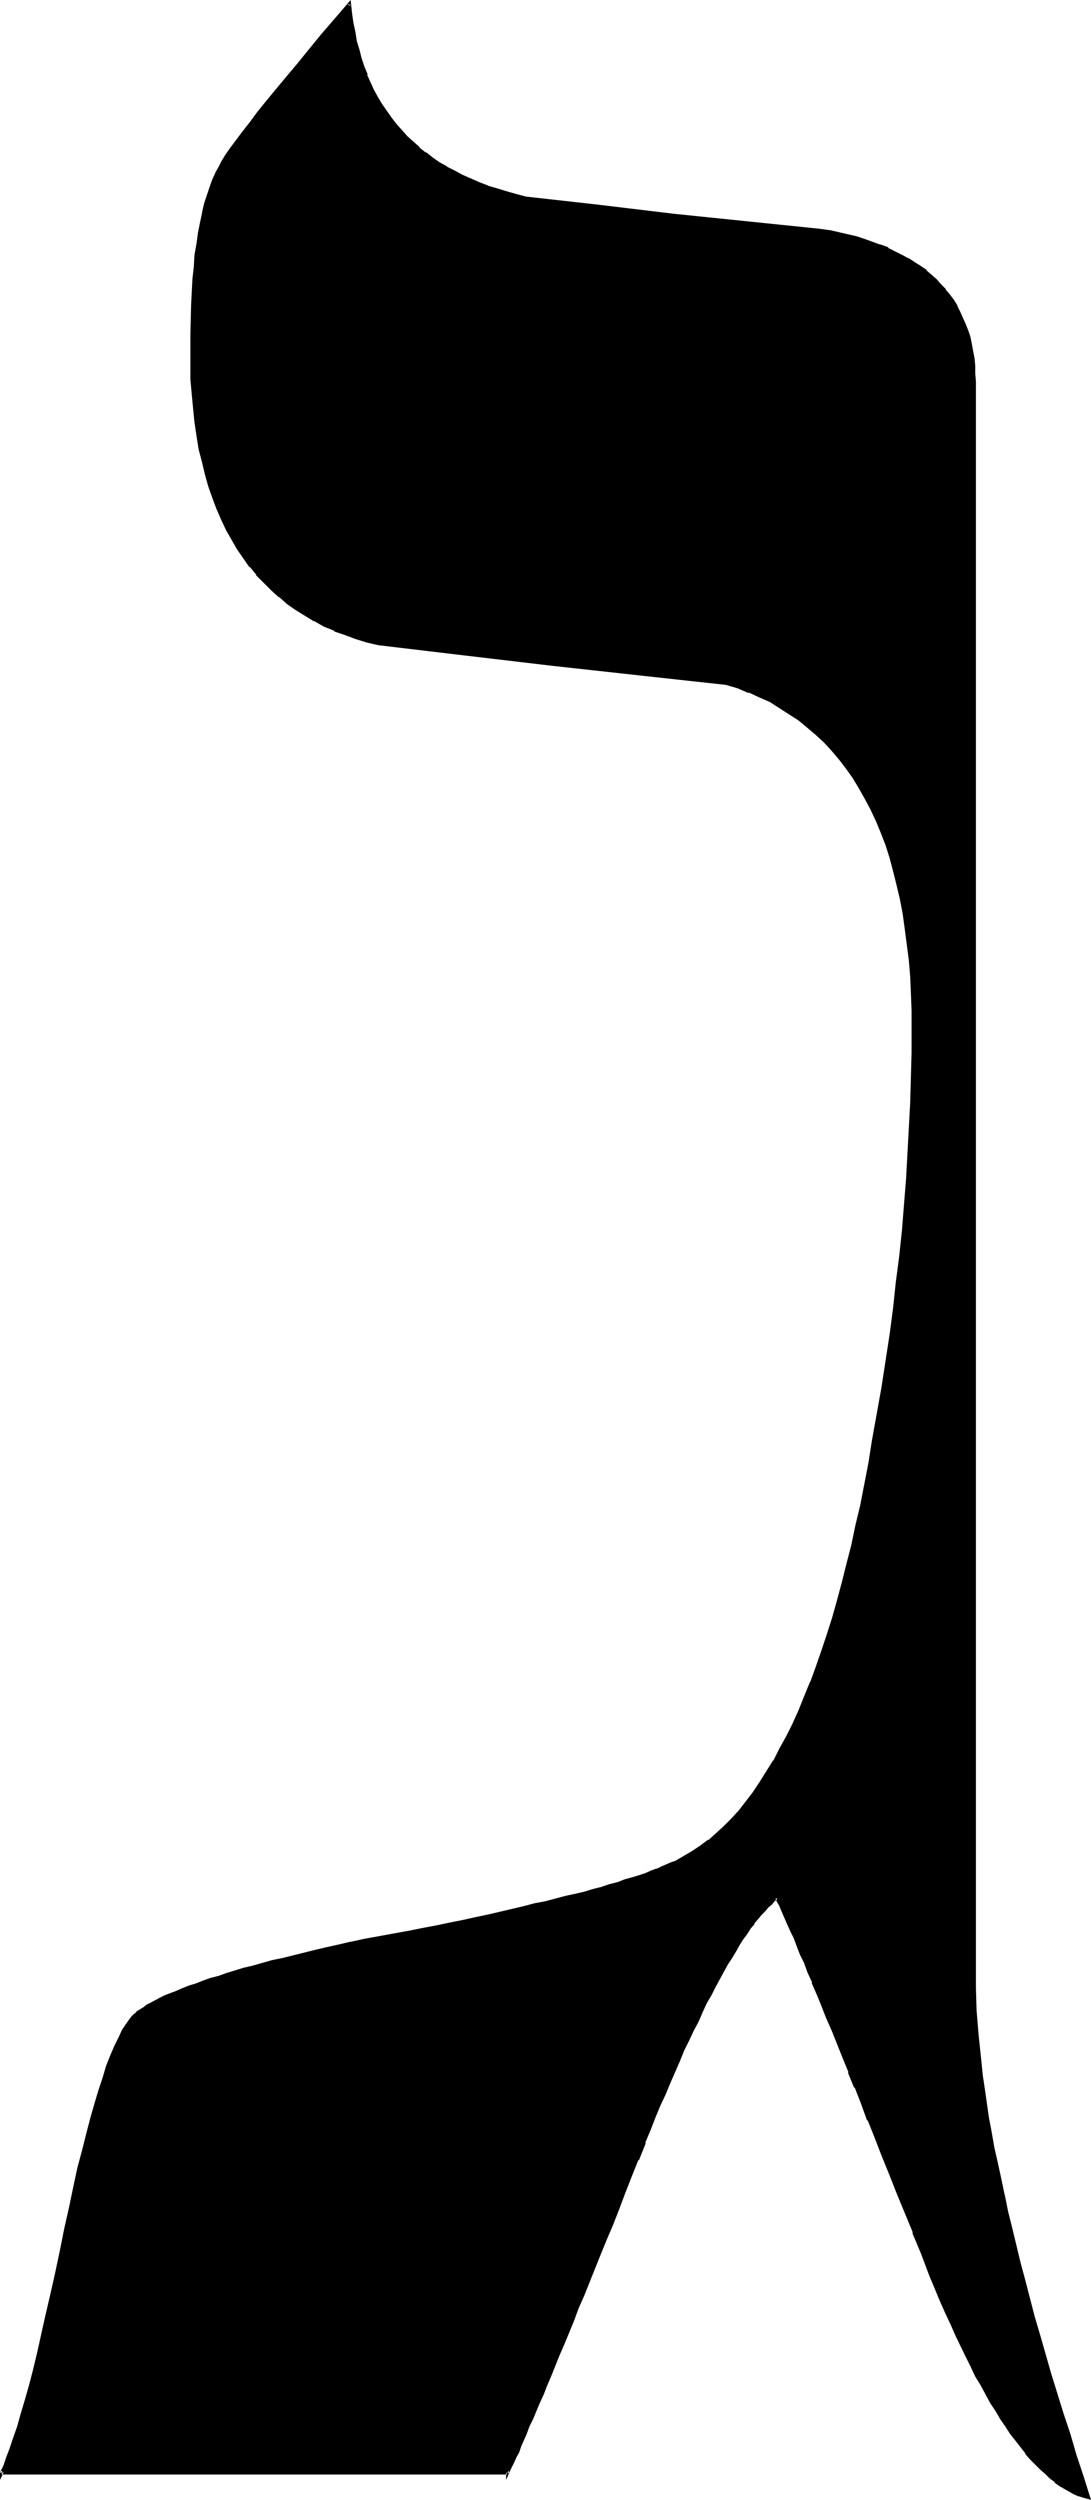 <?xml version="1.0" encoding="UTF-8" standalone="no"?>
<svg
   version="1.0"
   width="68.114mm"
   height="156.053mm"
   id="svg4"
   sodipodi:docname="Hebrew Gimel 1.wmf"
   xmlns:inkscape="http://www.inkscape.org/namespaces/inkscape"
   xmlns:sodipodi="http://sodipodi.sourceforge.net/DTD/sodipodi-0.dtd"
   xmlns="http://www.w3.org/2000/svg"
   xmlns:svg="http://www.w3.org/2000/svg">
  <sodipodi:namedview
     id="namedview4"
     pagecolor="#ffffff"
     bordercolor="#000000"
     borderopacity="0.25"
     inkscape:showpageshadow="2"
     inkscape:pageopacity="0.0"
     inkscape:pagecheckerboard="0"
     inkscape:deskcolor="#d1d1d1"
     inkscape:document-units="mm" />
  <defs
     id="defs1">
    <pattern
       id="WMFhbasepattern"
       patternUnits="userSpaceOnUse"
       width="6"
       height="6"
       x="0"
       y="0" />
  </defs>
  <path
     style="fill:#000000;fill-opacity:1;fill-rule:evenodd;stroke:none"
     d="m 256.954,589.323 -1.131,-0.323 -1.131,-0.323 -1.131,-0.485 -1.131,-0.646 -1.131,-0.646 -1.131,-0.646 -1.131,-0.808 -1.131,-0.97 -1.131,-0.97 -1.131,-1.131 -1.131,-1.131 -1.131,-1.293 -1.131,-1.293 -1.131,-1.454 -1.131,-1.454 -1.293,-1.616 -1.131,-1.778 -1.131,-1.778 -1.131,-1.778 -1.293,-1.939 -1.131,-2.101 -1.131,-2.101 -1.293,-2.101 -1.131,-2.424 -1.131,-2.262 -1.293,-2.424 -1.131,-2.585 -1.131,-2.585 -1.293,-2.747 -1.293,-2.909 -1.131,-2.747 -1.293,-3.07 -1.939,-5.171 -1.939,-5.009 -1.939,-4.686 -1.939,-4.686 -1.778,-4.525 -1.778,-4.363 -1.616,-4.201 -1.616,-4.04 -1.616,-4.04 -1.454,-3.717 -1.454,-3.555 -1.454,-3.555 -1.293,-3.232 -1.293,-3.232 -1.293,-2.909 -1.131,-2.909 -1.131,-2.747 -0.97,-2.585 -1.131,-2.424 -0.808,-2.262 -0.97,-1.939 -0.808,-2.101 -0.646,-1.778 -0.808,-1.616 -0.646,-1.454 -0.646,-1.454 -0.485,-1.131 -0.485,-1.131 -0.323,-0.808 -0.485,-0.808 -0.323,-0.646 -0.162,-0.323 -0.808,0.646 -0.646,0.646 -0.808,0.808 -0.808,0.808 -0.808,0.97 -0.808,0.97 -0.808,1.131 -0.97,1.131 -0.808,1.131 -0.808,1.293 -0.97,1.454 -0.808,1.454 -0.97,1.616 -0.97,1.454 -0.97,1.778 -0.97,1.778 -0.97,1.778 -0.97,1.939 -1.131,1.939 -0.97,2.101 -0.97,2.262 -1.131,2.101 -1.131,2.424 -1.131,2.262 -0.97,2.424 -1.131,2.585 -1.131,2.585 -1.131,2.747 -1.293,2.747 -1.131,2.747 -1.131,2.909 -1.293,3.07 -1.616,4.04 -1.616,4.04 -1.454,3.878 -1.454,3.717 -1.454,3.717 -1.454,3.393 -1.454,3.555 -1.293,3.232 -1.293,3.232 -1.293,3.232 -1.293,2.909 -1.131,3.07 -1.131,2.747 -1.131,2.747 -1.131,2.585 -0.97,2.424 -0.97,2.424 -0.97,2.262 -0.808,2.101 -0.97,2.101 -0.808,1.939 -0.808,1.939 -0.808,1.616 -0.646,1.778 -0.646,1.454 -0.646,1.454 -0.485,1.454 -0.646,1.131 -0.485,1.131 -0.485,0.97 -0.485,0.97 -0.323,0.808 v -0.162 H 0.323 v 0.162 l 0.808,-1.616 0.646,-1.939 0.808,-2.101 0.808,-2.424 0.97,-2.747 0.808,-2.909 0.97,-3.232 0.97,-3.393 0.97,-3.878 0.97,-3.878 0.97,-4.363 1.131,-4.525 1.131,-4.848 0.97,-5.009 1.131,-5.333 1.293,-5.656 0.97,-4.848 0.97,-4.686 1.131,-4.525 0.97,-4.201 0.97,-3.878 0.97,-3.717 0.97,-3.555 0.97,-3.07 0.97,-3.07 0.97,-2.585 0.808,-2.424 0.97,-2.262 0.97,-1.939 0.808,-1.778 0.97,-1.293 0.808,-1.293 0.485,-0.485 0.485,-0.485 0.646,-0.646 1.454,-0.97 0.97,-0.646 0.808,-0.485 2.101,-1.131 1.293,-0.646 1.293,-0.485 1.293,-0.485 1.454,-0.646 1.616,-0.646 1.454,-0.485 1.778,-0.646 1.778,-0.485 1.778,-0.646 1.939,-0.646 1.939,-0.485 2.101,-0.646 2.262,-0.646 2.262,-0.646 2.262,-0.646 2.424,-0.485 2.424,-0.646 2.586,-0.646 2.747,-0.646 2.747,-0.646 2.747,-0.485 2.909,-0.646 3.071,-0.646 3.555,-0.808 3.555,-0.646 3.394,-0.646 3.394,-0.646 3.232,-0.646 3.232,-0.646 3.071,-0.646 3.071,-0.646 2.909,-0.646 2.747,-0.646 2.909,-0.646 2.586,-0.485 2.586,-0.646 2.586,-0.646 2.424,-0.646 2.262,-0.485 2.262,-0.646 2.262,-0.485 2.101,-0.646 1.939,-0.485 1.939,-0.646 1.939,-0.485 1.616,-0.485 1.616,-0.646 1.616,-0.485 1.616,-0.485 1.293,-0.485 1.293,-0.485 1.293,-0.646 1.131,-0.485 1.131,-0.485 0.97,-0.485 1.939,-0.97 2.101,-1.131 1.939,-1.293 1.939,-1.454 1.778,-1.454 1.778,-1.778 1.778,-1.778 1.778,-1.939 1.778,-2.101 1.616,-2.262 1.616,-2.424 1.616,-2.424 1.616,-2.585 1.454,-2.909 1.616,-2.909 1.454,-2.909 1.454,-3.232 1.293,-3.232 1.454,-3.555 1.293,-3.555 1.293,-3.717 1.293,-3.878 1.293,-3.878 1.131,-4.201 1.131,-4.201 1.131,-4.363 1.131,-4.525 1.131,-4.525 0.97,-4.848 0.97,-4.848 0.97,-5.171 0.97,-5.171 1.131,-6.302 0.97,-6.302 0.97,-6.302 0.97,-6.14 0.808,-6.302 0.808,-6.14 0.646,-6.14 0.646,-6.14 0.485,-5.979 0.485,-6.14 0.485,-5.979 0.323,-5.979 0.162,-5.979 0.162,-5.817 0.162,-5.979 v -5.817 -4.201 l -0.162,-4.04 -0.162,-4.04 -0.323,-3.717 -0.323,-3.878 -0.485,-3.555 -0.646,-3.555 -0.646,-3.555 -0.646,-3.232 -0.808,-3.232 -0.97,-3.232 -0.97,-2.909 -1.131,-2.909 -1.131,-2.909 -1.293,-2.747 -1.293,-2.424 -1.454,-2.585 -1.454,-2.424 -1.616,-2.262 -1.616,-2.101 -1.778,-2.101 -1.939,-1.939 -1.939,-1.939 -1.939,-1.778 -2.101,-1.616 -2.262,-1.454 -2.262,-1.454 -2.262,-1.454 -2.586,-1.131 -2.424,-1.131 -2.586,-0.97 -2.747,-0.97 -20.686,-2.101 -20.686,-2.262 -20.362,-2.424 -20.524,-2.424 -2.586,-0.808 -2.747,-0.808 -2.424,-0.808 -2.424,-0.97 -2.424,-0.97 -2.262,-1.293 -2.262,-1.293 -2.101,-1.293 -1.939,-1.454 -1.939,-1.454 -1.939,-1.778 -1.778,-1.616 -1.616,-1.939 -1.616,-1.939 -1.454,-1.939 -1.454,-2.101 -1.293,-2.262 -1.293,-2.262 -1.131,-2.424 -1.131,-2.585 -0.97,-2.585 -0.808,-2.747 -0.97,-2.747 -0.646,-2.909 -0.646,-3.07 -0.646,-3.07 -0.485,-3.07 -0.323,-3.393 -0.323,-3.232 -0.162,-3.555 -0.162,-3.555 v -3.717 -3.393 -3.555 l 0.162,-3.232 0.162,-3.232 0.162,-3.07 0.323,-2.747 0.323,-2.909 0.323,-2.585 0.323,-2.585 0.485,-2.424 0.485,-2.262 0.485,-2.101 0.646,-2.101 0.646,-1.778 0.646,-1.778 0.808,-1.778 0.646,-1.131 0.646,-1.293 0.97,-1.454 1.131,-1.778 1.454,-1.778 1.454,-2.101 1.778,-2.262 1.778,-2.424 2.101,-2.424 2.262,-2.909 2.262,-2.909 2.586,-3.07 2.909,-3.393 2.909,-3.393 3.071,-3.717 3.232,-3.717 0.323,2.262 0.323,2.262 0.323,2.101 0.485,2.101 0.485,2.101 0.646,2.101 0.646,1.939 0.646,1.939 0.808,1.778 0.97,1.778 0.808,1.778 0.97,1.616 1.131,1.778 1.131,1.454 1.131,1.616 1.293,1.454 1.293,1.293 1.454,1.454 1.454,1.293 1.616,1.131 1.616,1.293 1.616,1.131 1.616,0.97 1.939,0.97 1.778,0.97 4.04,1.778 2.101,0.808 2.101,0.646 2.101,0.808 2.424,0.646 2.262,0.485 17.453,2.101 17.292,1.939 17.292,1.778 17.453,1.778 2.262,0.485 4.202,0.97 2.101,0.485 1.939,0.485 1.778,0.646 1.939,0.646 1.778,0.808 1.616,0.808 1.616,0.808 1.454,0.808 1.454,0.97 1.454,0.808 1.293,0.97 1.293,1.131 1.131,1.131 1.131,1.131 0.97,1.131 0.97,1.293 0.97,1.293 0.808,1.293 0.646,1.293 0.646,1.454 0.646,1.454 0.485,1.454 0.485,1.616 0.485,1.616 0.323,1.616 0.162,1.778 0.162,1.616 0.162,1.778 v 1.939 376.346 2.747 l 0.162,2.585 0.162,2.909 0.162,2.909 0.162,2.909 0.323,3.07 0.323,3.07 0.485,3.07 0.485,3.393 0.485,3.232 0.485,3.393 0.646,3.555 0.646,3.555 0.646,3.555 0.808,3.878 0.808,3.717 0.97,3.878 0.97,4.04 0.97,4.04 0.97,4.04 1.131,4.201 1.131,4.201 1.131,4.363 1.293,4.525 1.293,4.525 1.293,4.525 1.454,4.686 1.454,4.686 1.454,4.848 1.616,4.848 1.616,5.009 z"
     id="path1" />
  <path
     style="fill:#000000;fill-opacity:1;fill-rule:evenodd;stroke:none"
     d="m 256.63,589.484 0.485,-0.485 -1.131,-0.323 -1.131,-0.485 v 0.162 l -1.131,-0.485 -1.131,-0.646 -1.131,-0.646 h 0.162 l -1.131,-0.646 -1.131,-0.808 v 0 l -1.131,-0.97 v 0 l -1.131,-0.97 -1.131,-1.131 -1.131,-1.131 -1.131,-1.131 -1.293,-1.454 0.162,0.162 -1.131,-1.454 -1.131,-1.616 -1.293,-1.616 -1.131,-1.616 -1.131,-1.778 -1.131,-1.778 -1.293,-2.101 -1.131,-1.939 v 0 l -1.131,-2.101 -1.293,-2.101 -1.131,-2.424 -1.131,-2.262 -2.424,-5.009 -1.131,-2.585 -1.293,-2.747 -1.293,-2.909 -1.131,-2.747 -1.293,-3.07 h 0.162 l -2.101,-5.171 -1.939,-5.009 v 0 l -1.939,-4.686 -1.939,-4.686 v 0 l -1.616,-4.525 h -0.162 l -1.778,-4.363 h 0.162 l -1.778,-4.201 v 0 l -1.616,-4.04 v 0 l -1.454,-4.04 h -0.162 l -1.454,-3.717 v 0 l -1.454,-3.555 v 0 l -1.454,-3.555 -1.293,-3.232 -1.293,-3.232 -1.293,-2.909 -1.131,-2.909 -1.131,-2.747 v 0 l -0.97,-2.585 v 0 l -1.131,-2.424 -0.808,-2.262 -0.97,-1.939 -0.808,-2.101 -0.646,-1.778 -0.808,-1.616 -0.646,-1.454 -0.646,-1.454 -0.485,-1.131 -0.485,-1.131 -0.323,-0.808 -0.485,-0.808 -0.646,-1.454 -1.131,0.97 -0.808,0.646 -0.808,0.808 -0.808,0.808 -0.808,0.97 v 0 l -0.808,1.131 -0.808,0.97 v 0 l -0.97,1.293 -0.808,1.131 -0.808,1.293 -0.97,1.454 -0.808,1.454 -0.97,1.454 v 0.162 l -0.97,1.454 -0.97,1.778 -0.97,1.778 -0.97,1.778 -0.97,1.939 -1.131,1.939 -0.97,2.101 -0.97,2.262 -1.131,2.101 -1.131,2.424 -1.131,2.262 -0.97,2.585 -1.131,2.424 -1.131,2.585 -1.131,2.747 -1.293,2.747 -1.131,2.747 -1.131,2.909 -1.293,3.07 v 0 l -1.616,4.04 v 0 l -1.616,4.04 -1.454,3.878 -1.454,3.717 h -0.162 l -1.454,3.717 h 0.162 l -1.454,3.393 -1.454,3.555 -1.293,3.232 -1.293,3.232 -1.293,3.232 -1.293,2.909 -1.131,3.07 -1.131,2.747 h -0.162 l -0.97,2.747 v 0 l -0.97,2.585 -1.131,2.424 -0.97,2.424 -0.97,2.262 -0.808,2.101 -0.97,2.101 -0.808,1.939 -0.808,1.939 -0.646,1.616 -0.808,1.778 -0.646,1.454 -0.646,1.454 -0.485,1.454 -0.646,1.131 -0.485,1.131 -0.485,0.97 -0.485,0.97 -0.323,0.808 0.646,0.162 v -0.485 H 0 v 2.101 l 1.454,-3.07 0.646,-1.939 0.162,-0.162 0.808,-2.101 0.808,-2.424 0.808,-2.585 0.97,-2.909 0.808,-3.232 0.97,-3.555 0.97,-3.717 0.97,-4.04 1.131,-4.201 0.97,-4.525 1.131,-4.848 v 0 l 1.131,-5.171 1.131,-5.171 1.131,-5.656 0.97,-5.009 1.131,-4.686 v 0 l 0.97,-4.363 0.97,-4.201 1.131,-4.04 0.97,-3.717 0.97,-3.393 0.808,-3.232 0.97,-2.909 0.97,-2.747 0.97,-2.424 -0.162,0.162 0.97,-2.262 0.97,-1.939 0.808,-1.778 v 0.162 l 0.97,-1.454 0.808,-1.131 h -0.162 l 0.485,-0.485 0.646,-0.646 0.485,-0.485 v 0 l 1.454,-0.97 0.97,-0.646 0.97,-0.485 h -0.162 l 2.101,-1.131 1.293,-0.646 1.293,-0.485 1.293,-0.485 1.454,-0.646 v 0 l 1.616,-0.485 h -0.162 l 1.616,-0.646 1.616,-0.485 1.778,-0.646 1.939,-0.646 1.939,-0.485 1.939,-0.646 2.101,-0.646 2.101,-0.646 2.262,-0.485 2.424,-0.646 2.424,-0.646 2.424,-0.646 2.586,-0.485 2.586,-0.646 2.747,-0.646 v 0 l 2.909,-0.646 v 0 l 2.909,-0.646 h -0.162 l 3.071,-0.646 3.555,-0.646 3.555,-0.646 3.394,-0.808 3.394,-0.646 3.232,-0.646 3.232,-0.646 3.071,-0.646 3.071,-0.646 2.909,-0.646 2.909,-0.485 v 0 l 2.747,-0.646 2.747,-0.646 2.586,-0.646 2.424,-0.646 2.586,-0.485 2.262,-0.646 2.262,-0.646 2.262,-0.485 1.939,-0.485 2.101,-0.646 -0.323,-0.646 -1.939,0.485 -2.101,0.646 -2.101,0.485 -2.262,0.485 -2.424,0.646 -2.424,0.646 -2.586,0.485 -2.424,0.646 -2.747,0.646 -2.747,0.646 v 0 l -2.747,0.646 -3.071,0.646 -2.909,0.646 -3.232,0.646 -3.071,0.646 -3.394,0.646 -3.232,0.646 -3.555,0.646 -3.555,0.646 -3.555,0.646 -2.909,0.646 h -0.162 l -2.747,0.646 v 0 l -2.909,0.646 v 0 l -2.747,0.646 -2.586,0.646 -2.586,0.646 -2.586,0.646 -2.424,0.485 -2.262,0.646 -2.262,0.646 -2.101,0.485 -2.101,0.646 -2.101,0.646 -1.778,0.646 -1.939,0.485 -1.778,0.646 -1.616,0.646 -1.616,0.485 v 0 l -1.616,0.646 v 0 l -1.454,0.646 -1.293,0.485 -1.293,0.485 -1.293,0.646 -2.101,1.131 v 0 l -0.97,0.485 -0.808,0.646 -1.616,0.97 v 0.162 l -0.646,0.485 -0.485,0.485 -0.485,0.646 v 0 l -0.808,1.131 -0.97,1.454 v 0 l -0.808,1.778 -0.97,1.939 -0.97,2.262 v 0 l -0.97,2.424 -0.808,2.747 -0.97,2.909 -0.97,3.232 -0.97,3.393 -0.97,3.717 -0.97,3.878 -1.131,4.201 -0.97,4.525 v 0 l -0.97,4.686 -1.131,5.009 -1.131,5.656 -1.131,5.333 -1.131,5.009 v 0 l -1.131,4.848 -0.97,4.363 -0.97,4.363 -0.97,4.04 -0.97,3.717 -0.97,3.393 -0.97,3.232 -0.808,2.909 -0.97,2.747 -0.808,2.424 -0.808,2.101 v 0 L 0.808,581.728 0,583.344 l 0.646,0.162 v -0.162 l -0.323,0.485 H 119.75 l -0.323,-0.485 v 1.778 l 0.97,-2.262 0.485,-0.97 0.485,-0.97 0.485,-1.131 0.646,-1.131 0.485,-1.454 0.646,-1.454 0.646,-1.454 0.646,-1.778 0.808,-1.616 0.808,-1.939 0.808,-1.939 0.97,-2.101 0.808,-2.101 0.97,-2.262 0.97,-2.424 0.97,-2.424 1.131,-2.585 v 0 l 1.131,-2.747 v 0 l 1.131,-2.747 1.131,-3.07 1.293,-2.909 1.293,-3.232 1.293,-3.232 1.293,-3.232 1.454,-3.555 1.454,-3.393 v 0 l 1.454,-3.717 v 0 l 1.454,-3.878 1.454,-3.717 1.616,-4.04 h 0.162 l 1.616,-4.04 h -0.162 l 1.293,-3.07 1.131,-2.909 1.131,-2.747 1.293,-2.747 1.131,-2.747 1.131,-2.585 1.131,-2.585 0.97,-2.424 1.131,-2.262 1.131,-2.424 1.131,-2.101 0.97,-2.262 0.97,-2.101 1.131,-1.939 0.97,-1.939 0.97,-1.778 0.97,-1.778 0.97,-1.778 0.97,-1.454 v 0 l 0.97,-1.616 0.808,-1.454 0.808,-1.293 0.97,-1.293 0.808,-1.293 0.97,-1.131 h -0.162 l 0.97,-1.131 0.808,-0.97 v 0 l 0.808,-0.808 0.808,-0.97 0.808,-0.646 0.646,-0.808 0.808,-0.646 h -0.646 l 0.485,0.97 0.485,0.808 0.323,0.808 0.485,1.131 0.485,1.131 0.646,1.454 0.646,1.454 0.808,1.616 0.646,1.778 0.808,2.101 0.97,1.939 0.808,2.262 1.131,2.424 h -0.162 l 1.131,2.585 v 0 l 1.131,2.747 1.131,2.909 1.293,2.909 1.293,3.232 1.293,3.232 1.454,3.555 h -0.162 l 1.454,3.555 h 0.162 l 1.454,3.717 v 0 l 1.454,4.04 h 0.162 l 1.616,4.04 v 0 l 1.616,4.201 v 0 l 1.778,4.363 v 0 l 1.778,4.525 v 0 l 1.939,4.686 1.939,4.686 h -0.162 l 2.101,5.009 1.939,5.171 v 0 l 1.293,3.07 1.131,2.747 1.293,2.909 1.293,2.747 1.131,2.585 2.424,5.009 1.131,2.262 1.131,2.424 1.293,2.101 1.131,2.101 v 0 l 1.131,2.101 1.293,1.939 1.131,1.939 1.131,1.616 1.131,1.778 1.293,1.616 1.131,1.454 1.131,1.454 v 0.162 l 1.131,1.293 1.131,1.131 1.293,1.293 1.131,0.97 1.131,1.131 v 0 l 1.131,0.808 v 0.162 l 1.131,0.808 1.131,0.646 v 0 l 1.131,0.646 1.131,0.646 1.131,0.485 h 0.162 l 0.97,0.323 1.778,0.485 z"
     id="path2" />
  <path
     style="fill:#000000;fill-opacity:1;fill-rule:evenodd;stroke:none"
     d="m 142.213,445.83 1.939,-0.485 1.778,-0.646 1.778,-0.485 1.616,-0.485 1.616,-0.646 1.454,-0.485 1.454,-0.485 1.293,-0.485 v 0 l 1.293,-0.646 1.131,-0.485 1.131,-0.485 0.97,-0.485 1.939,-0.97 h 0.162 l 1.939,-1.131 1.939,-1.293 1.939,-1.454 v 0 l 1.778,-1.616 1.939,-1.616 1.778,-1.778 1.778,-2.101 v 0 l 1.616,-2.101 h 0.162 l 1.616,-2.262 1.616,-2.262 1.616,-2.585 1.616,-2.585 v -0.162 l 1.454,-2.747 1.616,-2.909 1.454,-2.909 1.454,-3.232 1.293,-3.232 1.454,-3.555 v 0 l 1.454,-3.555 1.293,-3.717 1.293,-3.878 1.131,-3.878 1.131,-4.201 1.293,-4.201 1.131,-4.363 1.131,-4.525 v 0 l 0.97,-4.686 0.97,-4.848 0.97,-4.848 0.97,-5.009 0.97,-5.171 1.131,-6.464 1.131,-6.14 0.97,-6.302 0.808,-6.302 0.808,-6.14 0.808,-6.302 0.646,-6.14 0.646,-5.979 0.646,-6.14 0.485,-5.979 v -0.162 l 0.323,-5.979 0.323,-5.979 0.323,-5.979 0.162,-5.817 v -5.979 l 0.162,-5.817 -0.162,-4.201 v -4.04 l -0.323,-4.04 v 0 l -0.323,-3.878 -0.323,-3.717 -0.485,-3.717 -0.485,-3.555 -0.808,-3.393 -0.646,-3.393 v 0 l -0.808,-3.232 -0.808,-3.07 -1.131,-3.07 -0.97,-2.909 h -0.162 l -1.131,-2.909 -1.293,-2.747 -1.293,-2.424 -1.454,-2.585 v 0 l -1.454,-2.424 -1.616,-2.262 -1.616,-2.262 h -0.162 l -1.616,-2.101 -1.939,-1.939 -1.939,-1.778 -2.101,-1.778 v -0.162 l -2.101,-1.616 -2.101,-1.454 -2.424,-1.454 v 0 l -2.262,-1.293 -2.586,-1.293 -2.424,-1.131 v 0 l -2.586,-0.97 h -0.162 l -2.747,-0.97 -20.686,-2.262 -20.524,-2.101 -20.524,-2.424 -20.362,-2.585 v 0 l -2.747,-0.646 -2.586,-0.808 -2.586,-0.808 h 0.162 l -2.424,-0.97 v 0 l -2.424,-0.97 -2.262,-1.293 v 0 l -2.101,-1.293 -2.101,-1.293 -2.101,-1.454 v 0 l -1.939,-1.454 h 0.162 l -1.939,-1.616 -1.778,-1.778 -1.616,-1.939 v 0.162 l -1.616,-1.939 v 0 l -1.454,-2.101 -1.454,-2.101 -1.293,-2.262 v 0.162 l -1.293,-2.262 -1.131,-2.424 -1.131,-2.585 h 0.162 l -1.131,-2.585 v 0 l -0.808,-2.585 -0.808,-2.909 -0.808,-2.909 -0.646,-2.909 v 0 L 47.189,102.772 46.704,99.54 46.219,96.308 45.896,92.915 v 0.162 L 45.735,89.521 45.573,85.966 v -3.717 -3.393 l 0.162,-6.787 0.162,-3.232 0.323,-3.07 v 0.162 l 0.162,-2.909 0.323,-2.747 0.323,-2.747 0.485,-2.424 0.323,-2.424 0.485,-2.424 v 0.162 l 0.646,-2.262 0.485,-1.939 0.646,-1.939 v 0.162 l 0.808,-1.778 h -0.162 l 0.808,-1.778 0.485,-1.131 v 0.162 l 0.808,-1.293 0.97,-1.616 1.131,-1.616 1.454,-1.939 1.454,-2.101 1.616,-2.101 1.939,-2.424 v 0 l 1.939,-2.585 2.262,-2.747 2.424,-3.07 2.586,-3.07 2.747,-3.232 v 0 l 2.909,-3.393 3.232,-3.717 3.232,-3.878 -0.646,-0.162 0.323,2.262 0.162,2.262 0.485,2.262 0.485,2.101 v 0 l 0.485,2.101 0.646,2.101 0.646,1.939 0.646,1.778 v 0.162 l 0.808,1.778 0.97,1.778 0.808,1.778 v 0.162 l 0.97,1.616 1.131,1.616 1.131,1.616 1.131,1.454 h 0.162 l 1.293,1.616 1.293,1.293 1.293,1.293 1.454,1.293 h 0.162 l 1.454,1.293 v 0 l 1.616,1.293 1.616,1.131 1.778,0.97 v 0 l 1.939,0.97 1.778,0.97 4.04,1.778 v 0 l 2.101,0.808 v 0 l 2.101,0.808 2.262,0.646 2.262,0.646 2.424,0.485 v 0 l 17.292,2.101 17.453,1.939 17.292,1.939 17.453,1.778 2.262,0.323 h -0.162 l 4.363,0.97 1.939,0.485 1.939,0.646 1.939,0.485 1.778,0.808 v 0 l 1.778,0.646 v 0 l 1.616,0.808 1.616,0.808 0.323,-0.646 -1.616,-0.808 -1.616,-0.808 v -0.162 l -1.778,-0.646 h -0.162 l -1.778,-0.646 -1.778,-0.646 -1.939,-0.646 -2.101,-0.485 -4.202,-0.97 h -0.162 l -2.262,-0.323 -17.292,-1.778 -17.292,-1.778 -17.453,-2.101 -17.292,-1.939 v 0 l -2.424,-0.646 -2.262,-0.646 -2.101,-0.646 -2.262,-0.646 h 0.162 l -2.101,-0.808 v 0 l -4.04,-1.778 -1.778,-0.97 -1.939,-0.97 h 0.162 l -1.778,-0.97 -1.616,-1.131 -1.616,-1.293 v 0.162 l -1.616,-1.293 h 0.162 l -1.454,-1.293 -1.454,-1.293 -1.293,-1.454 -1.293,-1.454 v 0 l -1.131,-1.454 -1.131,-1.616 -1.131,-1.616 -0.97,-1.616 v 0 l -0.97,-1.778 -0.808,-1.778 -0.808,-1.778 h 0.162 L 85.974,15.674 85.328,13.735 84.843,11.796 84.197,9.695 v 0 L 83.874,7.595 83.389,5.333 83.066,3.07 82.742,0 78.864,4.525 75.793,8.08 72.884,11.635 v 0 l -2.747,3.393 -2.586,3.07 -2.424,2.909 -2.262,2.747 -2.101,2.585 v 0 l -1.778,2.424 -1.778,2.262 -1.454,1.939 -1.454,1.939 -1.131,1.616 -0.97,1.616 -0.646,1.293 v 0 l -0.646,1.131 -0.808,1.778 v 0 l -0.646,1.778 v 0 l -0.646,1.939 -0.646,1.939 -0.485,2.101 v 0.162 l -0.485,2.262 -0.485,2.424 -0.323,2.424 -0.485,2.747 -0.162,2.747 -0.323,2.909 v 0 l -0.162,3.07 -0.162,3.232 -0.162,6.787 v 3.393 3.717 3.555 l 0.323,3.555 v 0 l 0.323,3.393 0.323,3.232 0.485,3.232 0.485,3.07 v 0 l 0.808,3.07 0.646,2.747 0.808,2.909 0.97,2.747 v 0 l 0.97,2.585 v 0 l 1.131,2.585 1.131,2.424 1.293,2.262 v 0 l 1.293,2.262 1.454,2.101 1.454,2.101 h 0.162 l 1.454,1.778 v 0.162 l 1.778,1.778 1.778,1.778 1.778,1.616 h 0.162 l 1.778,1.616 v 0 l 2.101,1.454 2.101,1.293 2.101,1.293 h 0.162 l 2.262,1.293 2.424,0.97 v 0.162 l 2.424,0.808 v 0 l 2.586,0.97 2.586,0.808 2.747,0.646 v 0 l 20.362,2.424 20.524,2.424 20.524,2.262 20.686,2.262 v 0 l 2.747,0.808 v 0 l 2.586,1.131 v -0.162 l 2.424,1.131 2.586,1.131 2.262,1.454 v 0 l 2.262,1.454 2.262,1.454 1.939,1.616 v 0 l 2.101,1.778 1.939,1.778 1.778,1.939 1.778,2.101 v 0 l 1.616,2.101 1.616,2.262 1.454,2.424 v 0 l 1.454,2.585 1.293,2.424 1.293,2.747 1.131,2.747 v 0 l 1.131,2.909 0.97,3.07 0.808,3.07 0.808,3.232 v 0 l 0.808,3.393 0.646,3.393 0.485,3.555 0.485,3.717 0.485,3.717 0.323,3.878 v -0.162 l 0.162,4.04 0.162,4.04 v 4.201 5.817 l -0.162,5.979 -0.162,5.817 -0.323,5.979 -0.323,5.979 -0.323,5.979 v 0 l -0.485,5.979 -0.485,6.14 -0.646,6.14 -0.808,6.14 -0.646,6.14 -0.808,6.14 -0.97,6.302 -0.97,6.302 -1.131,6.302 -1.131,6.302 -0.808,5.171 -0.97,5.009 -0.97,5.009 -1.131,4.686 -0.97,4.686 v 0 l -1.131,4.363 -1.131,4.525 -1.131,4.201 -1.131,4.04 -1.293,4.04 -1.293,3.878 -1.293,3.717 -1.293,3.555 v -0.162 l -1.454,3.555 -1.293,3.232 -1.454,3.232 -1.454,2.909 -1.616,2.909 -1.454,2.909 v -0.162 l -1.616,2.585 -1.616,2.585 -1.616,2.424 -1.616,2.101 v 0 l -1.616,2.101 v 0 l -1.778,1.939 -1.939,1.939 -1.778,1.616 -1.778,1.616 v -0.162 l -1.939,1.454 -1.939,1.293 -1.939,1.131 v 0 l -1.939,1.131 -0.97,0.323 -1.131,0.485 -1.131,0.485 -1.293,0.646 0.162,-0.162 -1.293,0.485 -1.454,0.646 -1.454,0.485 -1.616,0.485 -1.778,0.485 -1.616,0.646 -1.939,0.485 -1.939,0.646 z"
     id="path3" />
  <path
     style="fill:#000000;fill-opacity:1;fill-rule:evenodd;stroke:none"
     d="m 212.512,60.758 1.454,0.808 v 0 l 1.454,0.97 1.454,0.808 1.293,0.97 v 0 l 1.131,1.131 1.131,0.97 1.131,1.131 1.131,1.293 -0.162,-0.162 0.97,1.293 0.97,1.293 0.808,1.293 v 0 l 0.646,1.293 0.646,1.454 0.646,1.454 v 0 l 0.485,1.454 0.485,1.454 0.323,1.616 v 0 l 0.323,1.616 0.323,1.778 0.162,1.778 v -0.162 l 0.162,1.778 v 1.939 379.093 l 0.162,5.494 v 0 l 0.485,5.817 0.323,3.07 0.323,3.07 0.485,3.232 0.323,3.232 0.646,3.232 0.485,3.555 0.646,3.393 0.646,3.555 0.646,3.717 0.808,3.717 0.808,3.717 v 0.162 l 0.808,3.878 0.97,3.878 0.97,4.04 1.131,4.201 0.97,4.201 1.131,4.201 1.293,4.363 1.293,4.363 1.293,4.525 1.293,4.686 1.293,4.525 1.454,4.848 1.616,4.686 1.616,5.009 1.454,5.009 1.778,5.009 0.808,0.323 -1.778,-5.656 -1.616,-4.848 -1.454,-5.009 -1.616,-4.848 -1.454,-4.686 -1.454,-4.686 -1.293,-4.525 -1.293,-4.525 -1.293,-4.363 -1.131,-4.363 -1.131,-4.363 -1.131,-4.201 -0.97,-4.04 -0.97,-4.04 -0.97,-3.878 -0.808,-4.04 v 0.162 l -0.808,-3.878 -0.808,-3.717 -0.808,-3.555 -0.646,-3.717 -0.646,-3.393 -0.485,-3.393 -0.485,-3.393 -0.485,-3.232 -0.323,-3.232 -0.323,-3.07 -0.323,-3.07 -0.485,-5.817 v 0.162 l -0.162,-5.494 V 90.006 l -0.162,-1.939 v -1.778 0 l -0.162,-1.778 -0.323,-1.616 -0.323,-1.778 v 0 l -0.323,-1.616 -0.485,-1.454 -0.646,-1.616 v 0 l -0.646,-1.454 -0.646,-1.454 -0.646,-1.293 v -0.162 l -0.808,-1.293 -0.97,-1.293 -0.97,-1.131 v -0.162 l -1.131,-1.131 -0.97,-1.131 -1.293,-1.131 -1.131,-0.97 v -0.162 l -1.454,-0.97 -1.293,-0.808 -1.454,-0.97 h -0.162 l -1.454,-0.808 z"
     id="path4" />
</svg>
